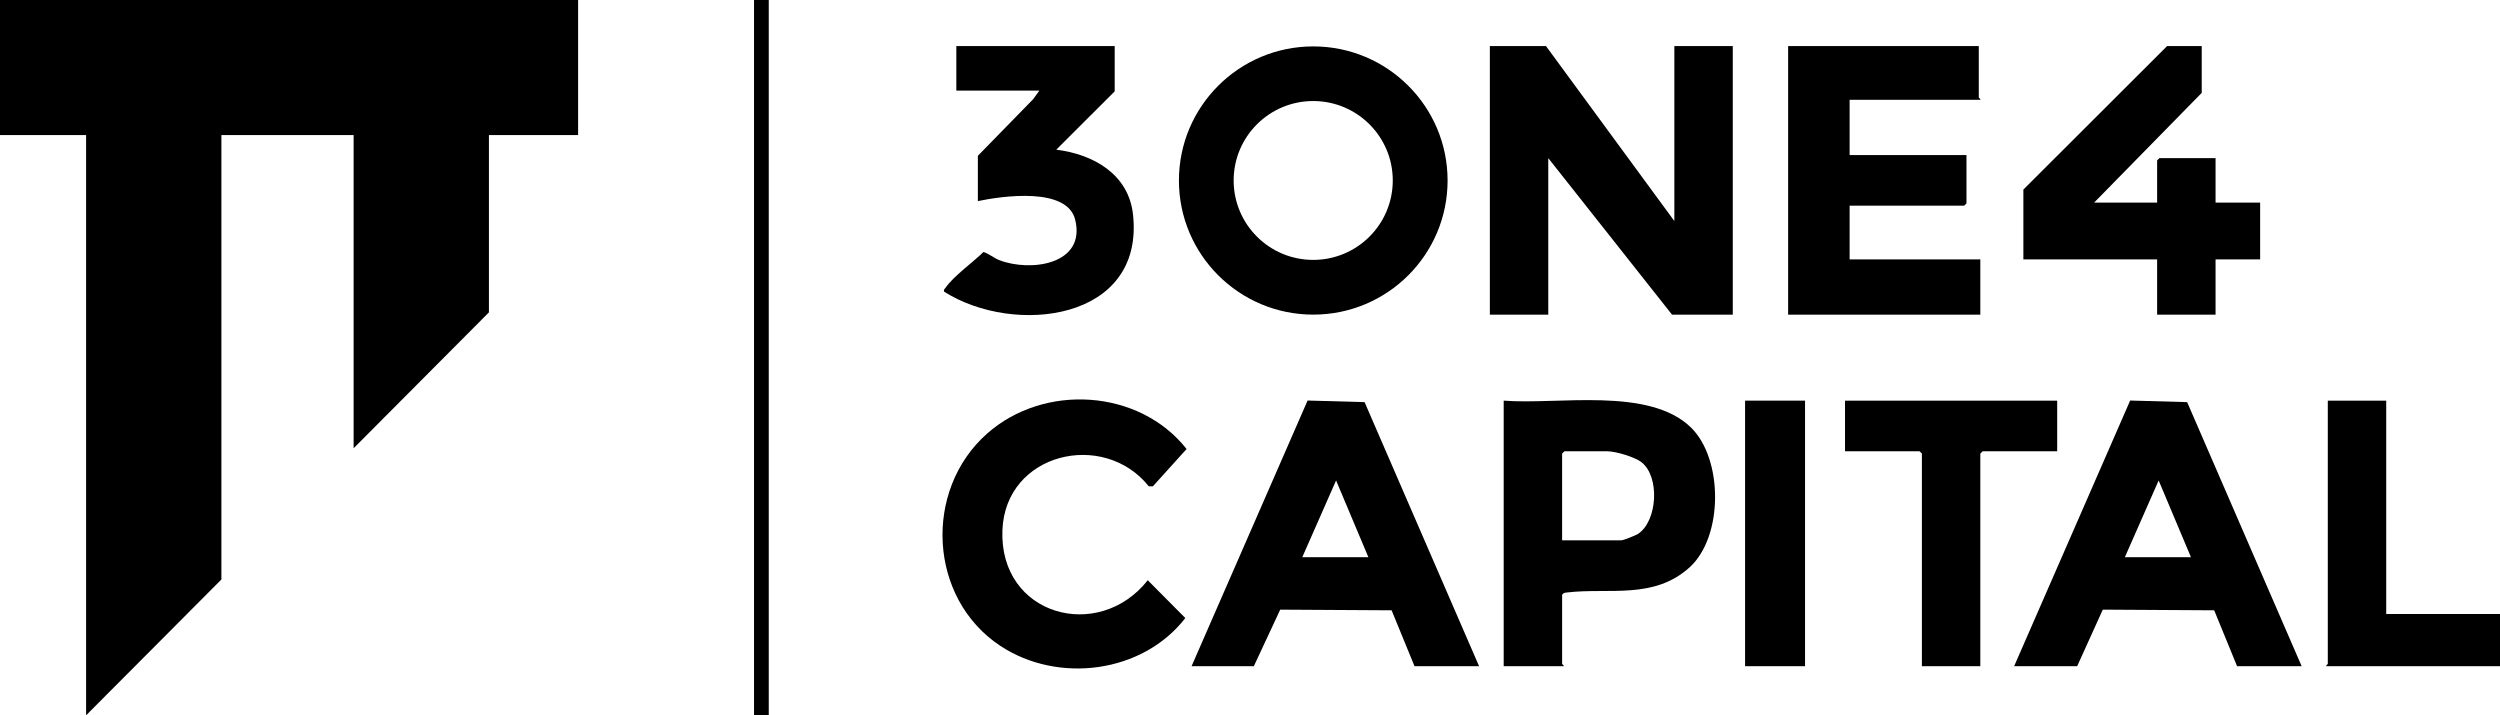 <svg width="650" height="186" viewBox="0 0 650 186" fill="none" xmlns="http://www.w3.org/2000/svg">
<path d="M0 35.121H22.386V185.981L57.564 150.661V35.121H91.943V116.538L127.121 81.217V35.121H150.308V0H0V35.121Z" fill="black"/>
<path d="M199.875 0H196.047V186H199.875V0Z" fill="black"/>
<path d="M534.87 104.166H479.704V117.336H499.093L499.692 117.934V173.21H514.882V117.934L515.483 117.336H534.87V104.166Z" fill="black"/>
<path d="M620.417 159.641V104.166H605.227V172.612C605.227 172.733 604.721 172.918 604.828 173.21H650V159.641H620.417Z" fill="black"/>
<path d="M553.843 104.137L523.676 173.21H540.066L546.726 158.507L575.689 158.679L581.64 173.21H598.429L568.658 104.553L553.839 104.137H553.843ZM552.46 144.873L561.25 124.919L569.65 144.873H552.46Z" fill="black"/>
<path d="M469.311 104.166H453.72V173.21H469.311V104.166Z" fill="black"/>
<path d="M339.974 104.139L309.808 173.21H325.998L332.857 158.508L361.82 158.679L367.771 173.21H384.56L354.79 104.553L339.971 104.139H339.974ZM338.591 144.873L347.38 124.919L355.78 144.873H338.591Z" fill="black"/>
<path d="M390.96 104.166V173.21H406.551C406.657 172.918 406.151 172.733 406.151 172.612V154.651C406.502 154.082 406.948 154.1 407.531 154.033C418.3 152.771 430.03 155.958 439.335 147.472C448.075 139.501 448.038 119.392 439.689 111.191C428.769 100.466 404.939 105.3 390.961 104.166H390.96ZM425.872 138.822C425.256 139.221 422.067 140.484 421.541 140.484H406.149V117.934L406.749 117.336H417.941C420.055 117.336 424.993 118.8 426.733 120.131C431.653 123.896 430.946 135.533 425.87 138.822H425.872Z" fill="black"/>
<path d="M298.678 126.438H299.753L308.513 116.742C296.158 101.1 271.47 99.605 256.637 112.74C239.988 127.481 241.395 155.608 260.115 167.947C275.115 177.833 297.057 175.069 308.183 160.693L298.416 150.862C285.641 167.067 259.795 160.093 260.626 137.871C261.381 117.681 286.975 111.764 298.68 126.438H298.678Z" fill="black"/>
<path d="M435.331 57.471L401.952 11.973H387.361V81.816H402.551V41.108L434.732 81.816H450.523V11.973H435.331V57.471Z" fill="black"/>
<path d="M341.447 81.804C360.736 81.804 376.372 66.192 376.372 46.935C376.372 27.678 360.736 12.066 341.447 12.066C322.157 12.066 306.521 27.678 306.521 46.935C306.521 66.192 322.157 81.804 341.447 81.804ZM341.435 26.269C352.859 26.269 362.12 35.515 362.12 46.921C362.12 58.328 352.859 67.574 341.435 67.574C330.011 67.574 320.749 58.328 320.749 46.921C320.749 35.515 330.011 26.269 341.435 26.269Z" fill="black"/>
<path d="M514.882 67.448H480.902V53.48H510.685L511.284 52.882V40.31H480.902V25.943H514.882C514.989 25.65 514.483 25.466 514.483 25.344V11.975H464.914V81.817H514.882V67.448Z" fill="black"/>
<path d="M560.854 81.816H576.044V67.448H587.638V52.682H576.044V41.108H561.454L560.854 41.707V52.682H544.465L572.448 24.145V11.973H563.452L526.076 49.289V67.448H560.854V81.816Z" fill="black"/>
<path d="M294.577 55.717C293.409 45.239 284.228 40.109 274.633 38.915L289.821 23.748V11.975H248.647V23.549H270.234L268.654 25.753L254.244 40.511V52.285C260.625 50.951 277.463 48.541 279.555 57.148C282.385 68.794 267.948 70.771 259.846 67.645C258.352 67.068 257.191 65.989 255.699 65.513C252.993 68.194 247.924 71.789 245.839 74.824C245.609 75.159 245.292 75.243 245.452 75.823C263.61 87.377 297.673 83.508 294.577 55.717Z" fill="black"/>
</svg>
